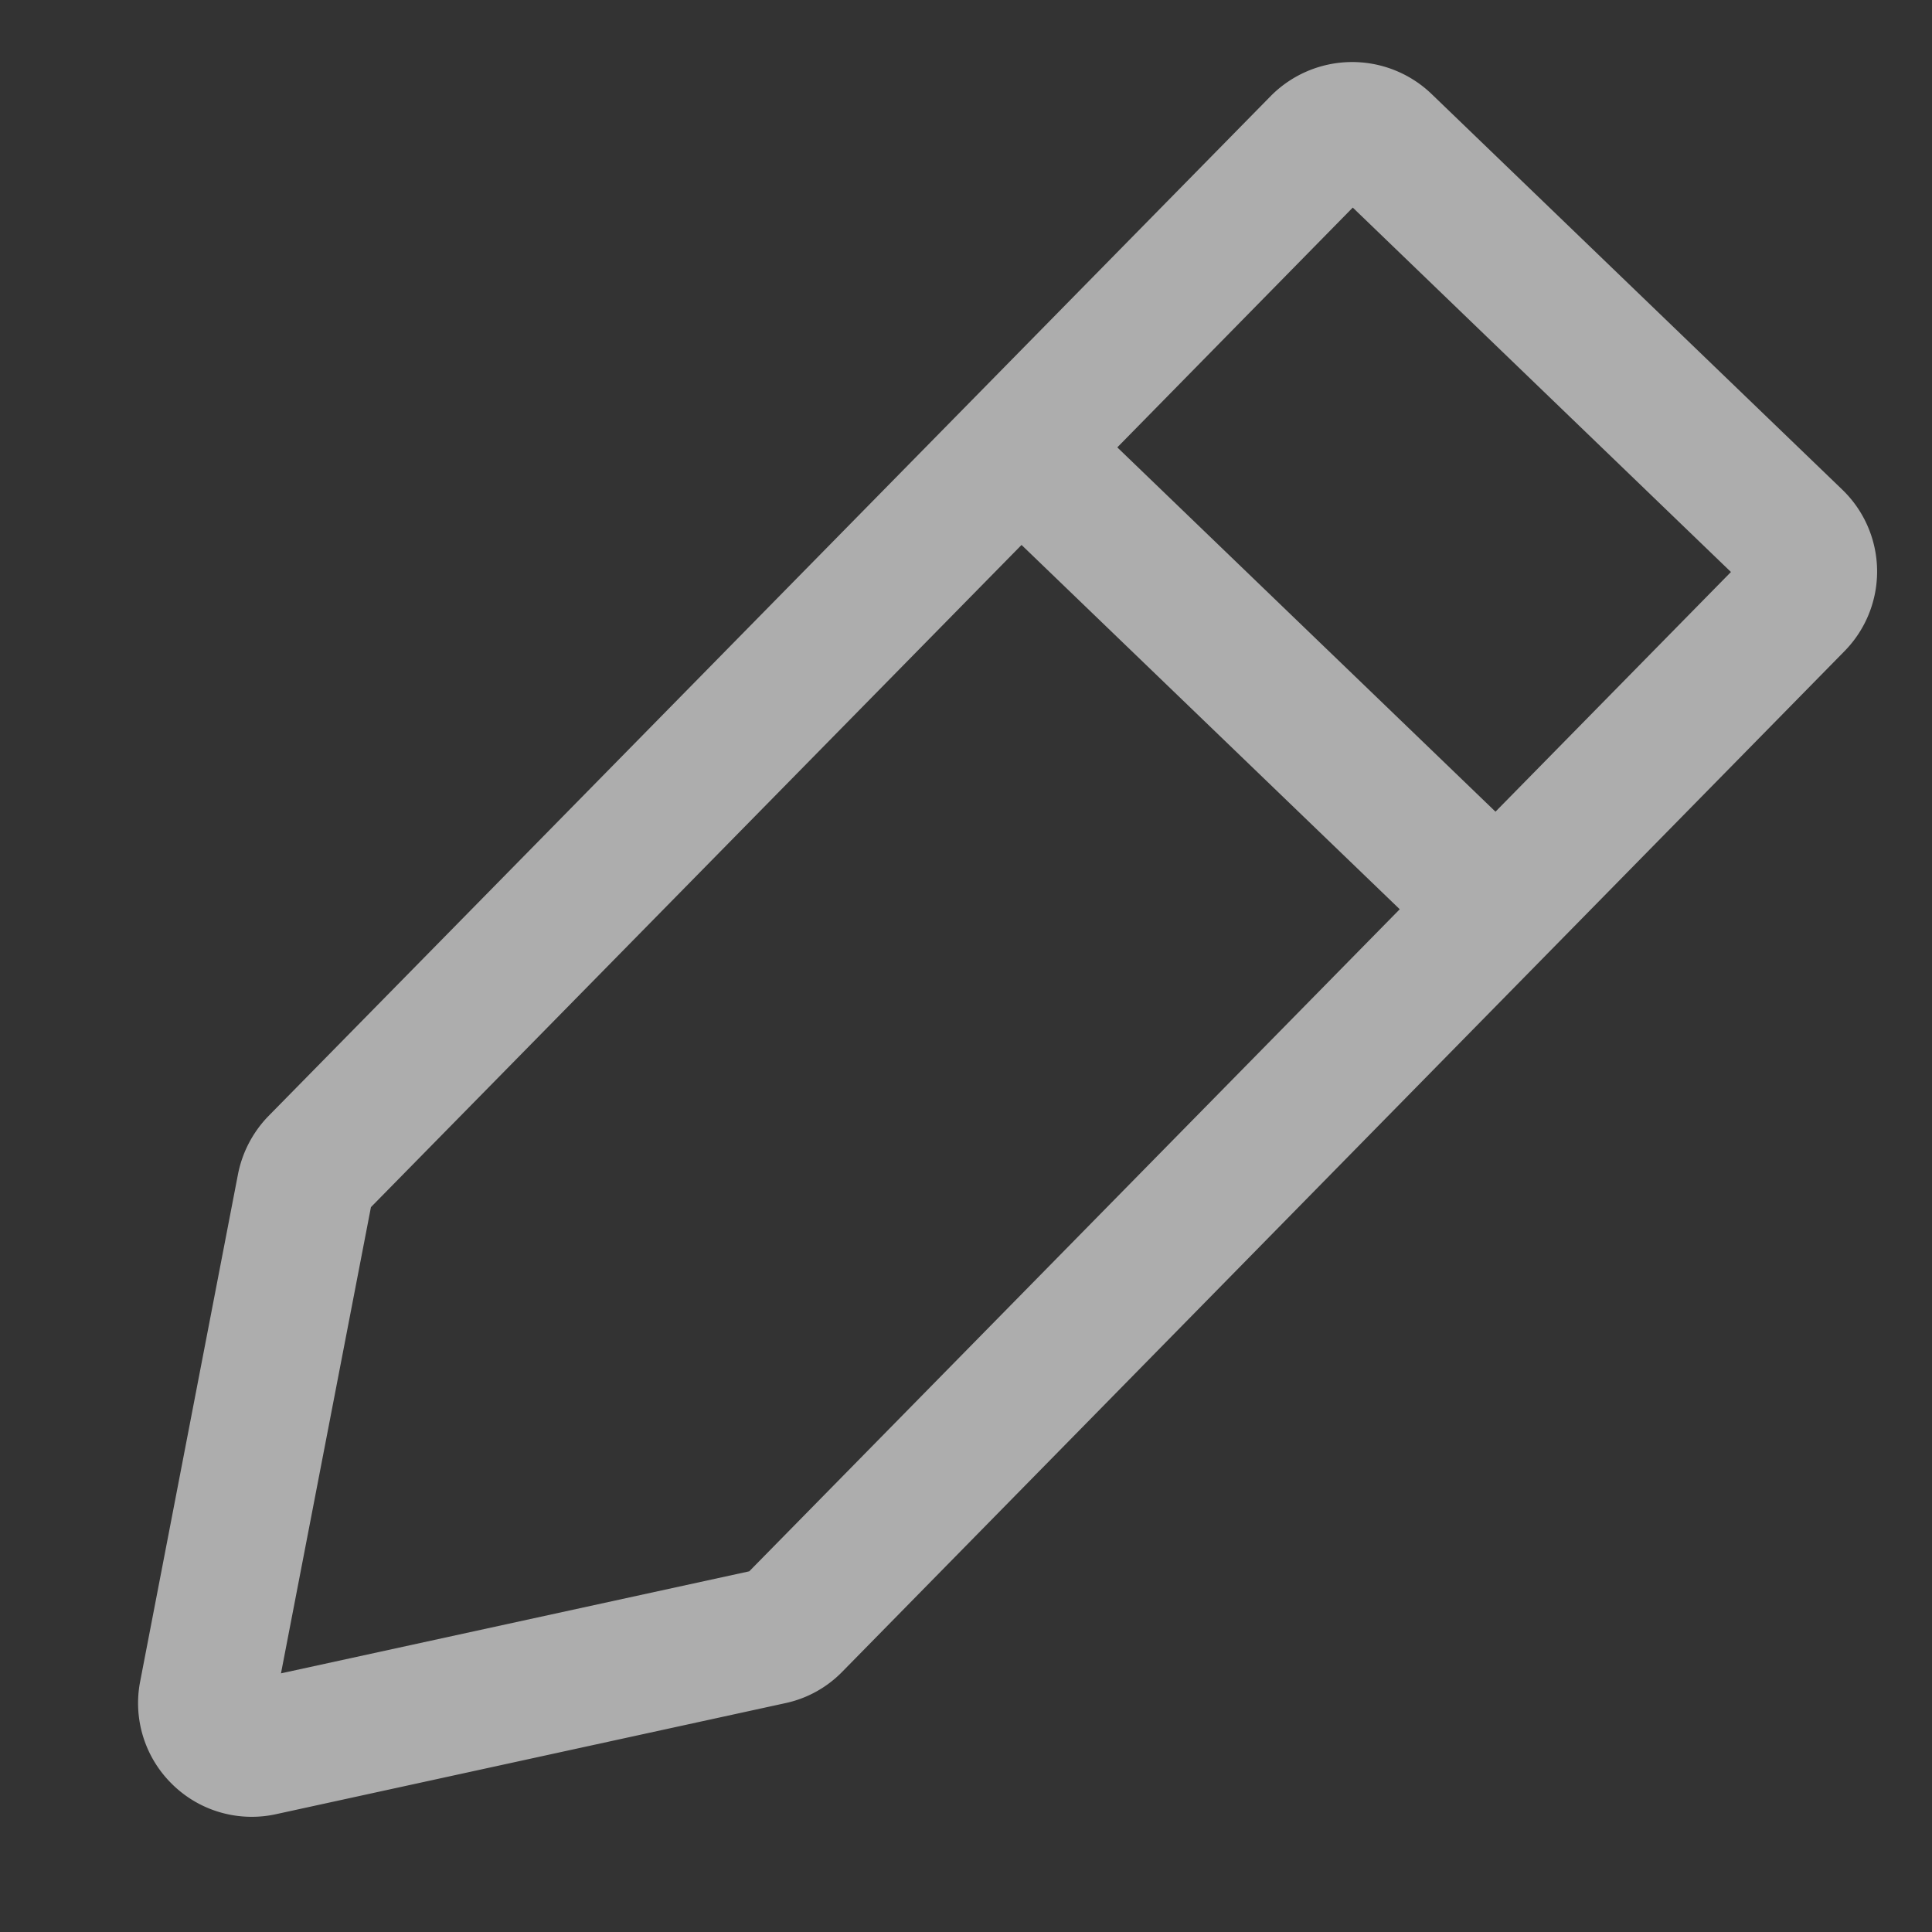 <svg xmlns="http://www.w3.org/2000/svg" width="16" height="16" viewBox="0 0 16 16">
    <rect x="0" y="0" width="16" height="16" fill="#333333" stroke="none"/>
    <defs>
        <clipPath id="uc4dant93a">
            <path data-name="사각형 13521" style="fill:none" d="M0 0h16v16H0z"/>
        </clipPath>
    </defs>
    <path data-name="사각형 13519" style="fill:none" d="M0 0h16v16H0z"/>
    <g data-name="그룹 11570">
        <g data-name="그룹 11569" style="clip-path:url(#uc4dant93a)">
            <path data-name="합치기 3" d="M.283 14.264a.939.939 0 0 1-.266-.853l.81-4.2a.955.955 0 0 1 .252-.481L9.383.279a.949.949 0 0 1 1.322-.02l3.408 3.283a.941.941 0 0 1 .017 1.339l-8.3 8.452a.931.931 0 0 1-.476.26l-4.211.918a.922.922 0 0 1-.2.022.937.937 0 0 1-.66-.269zm1.645-4.78-.745 3.861 3.878-.845 5.387-5.483L7.316 4zm9.313-3.275 1.95-1.985-3.132-3.018-1.95 1.986zm2.088-1.851z" transform="translate(1.144 .513)" style="fill:#fff;stroke:transparent;stroke-miterlimit:10;opacity:.6"/>
        </g>
    </g>
</svg>
